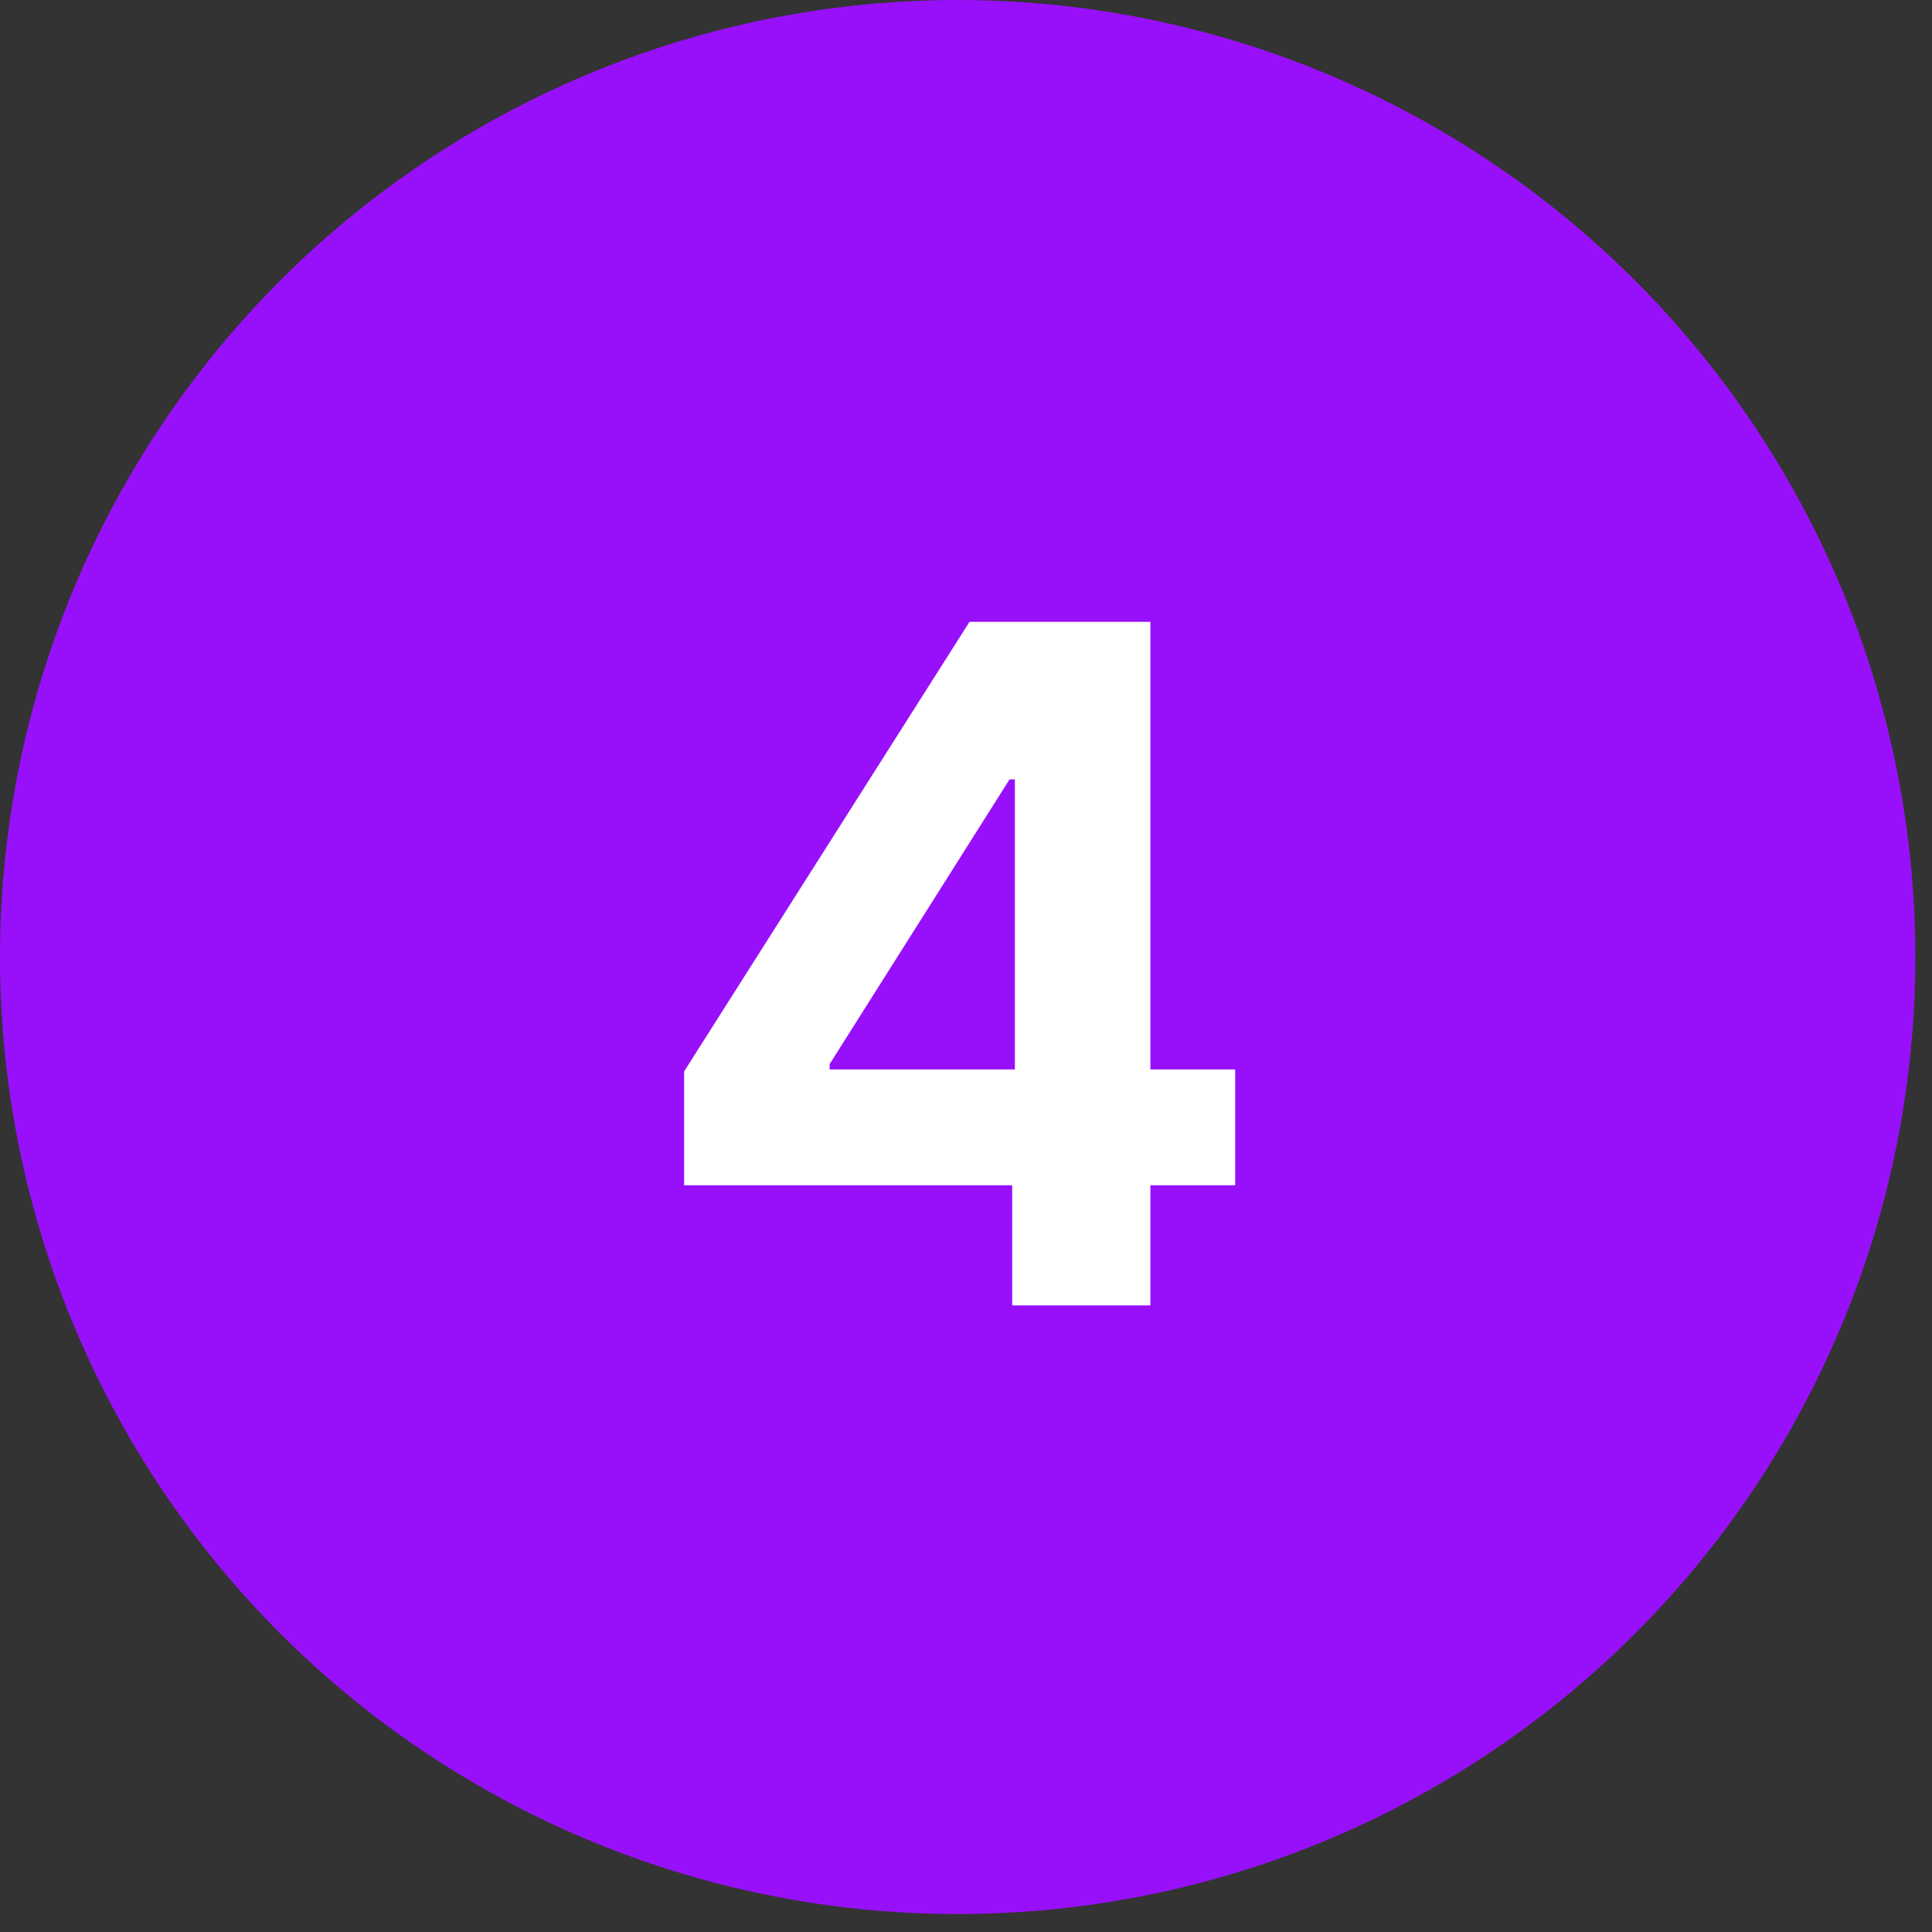 <svg width="74" height="74" viewBox="0 0 74 74" fill="none" xmlns="http://www.w3.org/2000/svg">
<rect x="0" y="0" width="74" height="74" fill="#333333" stroke="none"/>
<g clip-path="url(#clip0_692_4861)">
<ellipse cx="36.681" cy="36.656" rx="36.681" ry="36.656" fill="#9810FA"/>
<path d="M26.203 45.398V41.038L37.134 23.818H40.892V29.852H38.668L31.777 40.757V40.962H47.31V45.398H26.203ZM38.77 50V44.068L38.872 42.138V23.818H44.063V50H38.77Z" fill="white"/>
</g>
<defs>
<clipPath id="clip0_692_4861">
<rect width="73.362" height="73.312" fill="white"/>
</clipPath>
</defs>
</svg>
